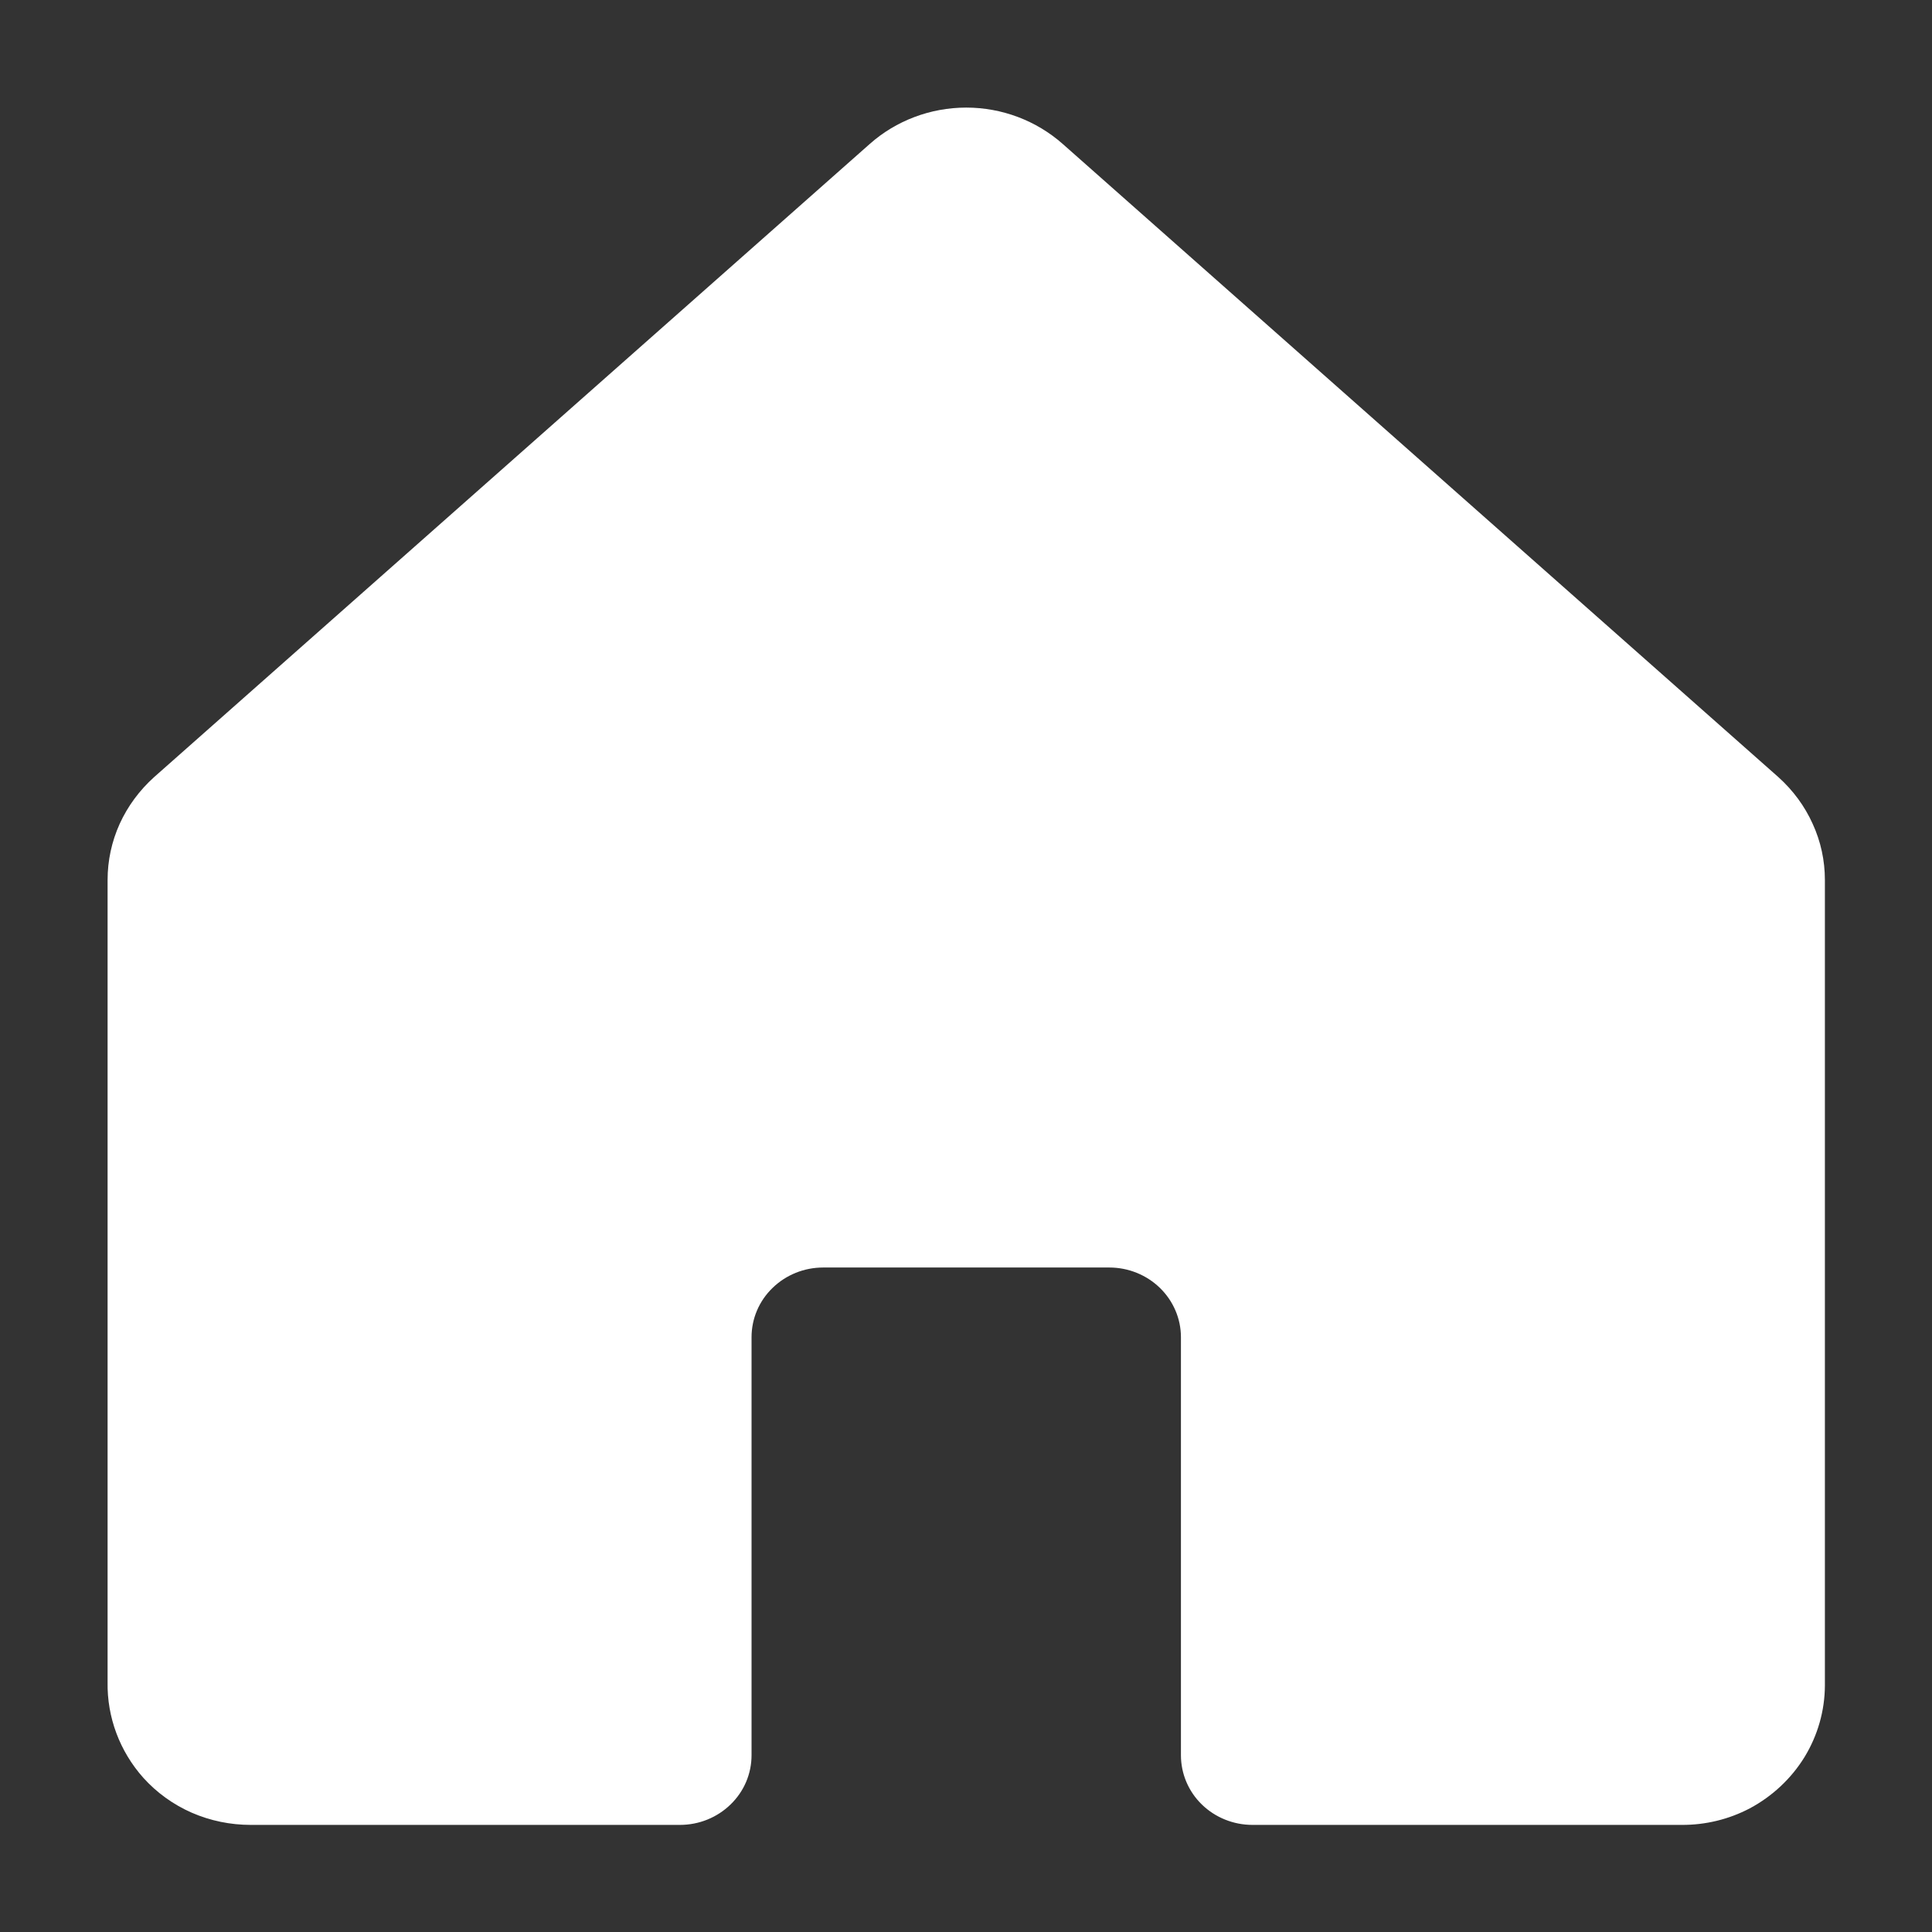 <?xml version="1.0" encoding="UTF-8"?> <svg xmlns="http://www.w3.org/2000/svg" width="16" height="16" viewBox="0 0 16 16" fill="none"><rect x="0" y="0" width="16" height="16" fill="#333333" stroke="none"/><g clip-path="url(#clip0_2193_495)"><mask id="mask0_2193_495" style="mask-type:luminance" maskUnits="userSpaceOnUse" x="0" y="0" width="16" height="16"><path d="M16 0H0V16H16V0Z" fill="white"></path></mask><g mask="url(#mask0_2193_495)"><path d="M14.728 6.436L8.802 1.193C8.583 0.999 8.298 0.891 8.002 0.891C7.706 0.891 7.42 0.999 7.202 1.193L1.276 6.436C1.155 6.545 1.058 6.676 0.991 6.823C0.925 6.969 0.891 7.127 0.891 7.288V13.93C0.886 14.221 0.991 14.503 1.187 14.723C1.298 14.846 1.435 14.945 1.588 15.012C1.742 15.079 1.908 15.113 2.076 15.113H5.631C5.789 15.113 5.939 15.052 6.05 14.944C6.162 14.836 6.224 14.689 6.224 14.536V11.074C6.224 10.921 6.286 10.774 6.398 10.666C6.509 10.558 6.659 10.497 6.817 10.497H9.187C9.344 10.497 9.495 10.558 9.606 10.666C9.717 10.774 9.78 10.921 9.78 11.074V14.536C9.78 14.689 9.842 14.836 9.953 14.944C10.064 15.052 10.215 15.113 10.372 15.113H13.928C14.124 15.114 14.318 15.067 14.491 14.976C14.678 14.876 14.835 14.729 14.945 14.55C15.054 14.371 15.112 14.167 15.113 13.959V7.288C15.113 7.127 15.079 6.969 15.012 6.823C14.946 6.676 14.849 6.545 14.728 6.436Z" fill="white"></path></g></g><defs><clipPath id="clip0_2193_495"><rect width="16" height="16" fill="white"></rect></clipPath></defs></svg> 